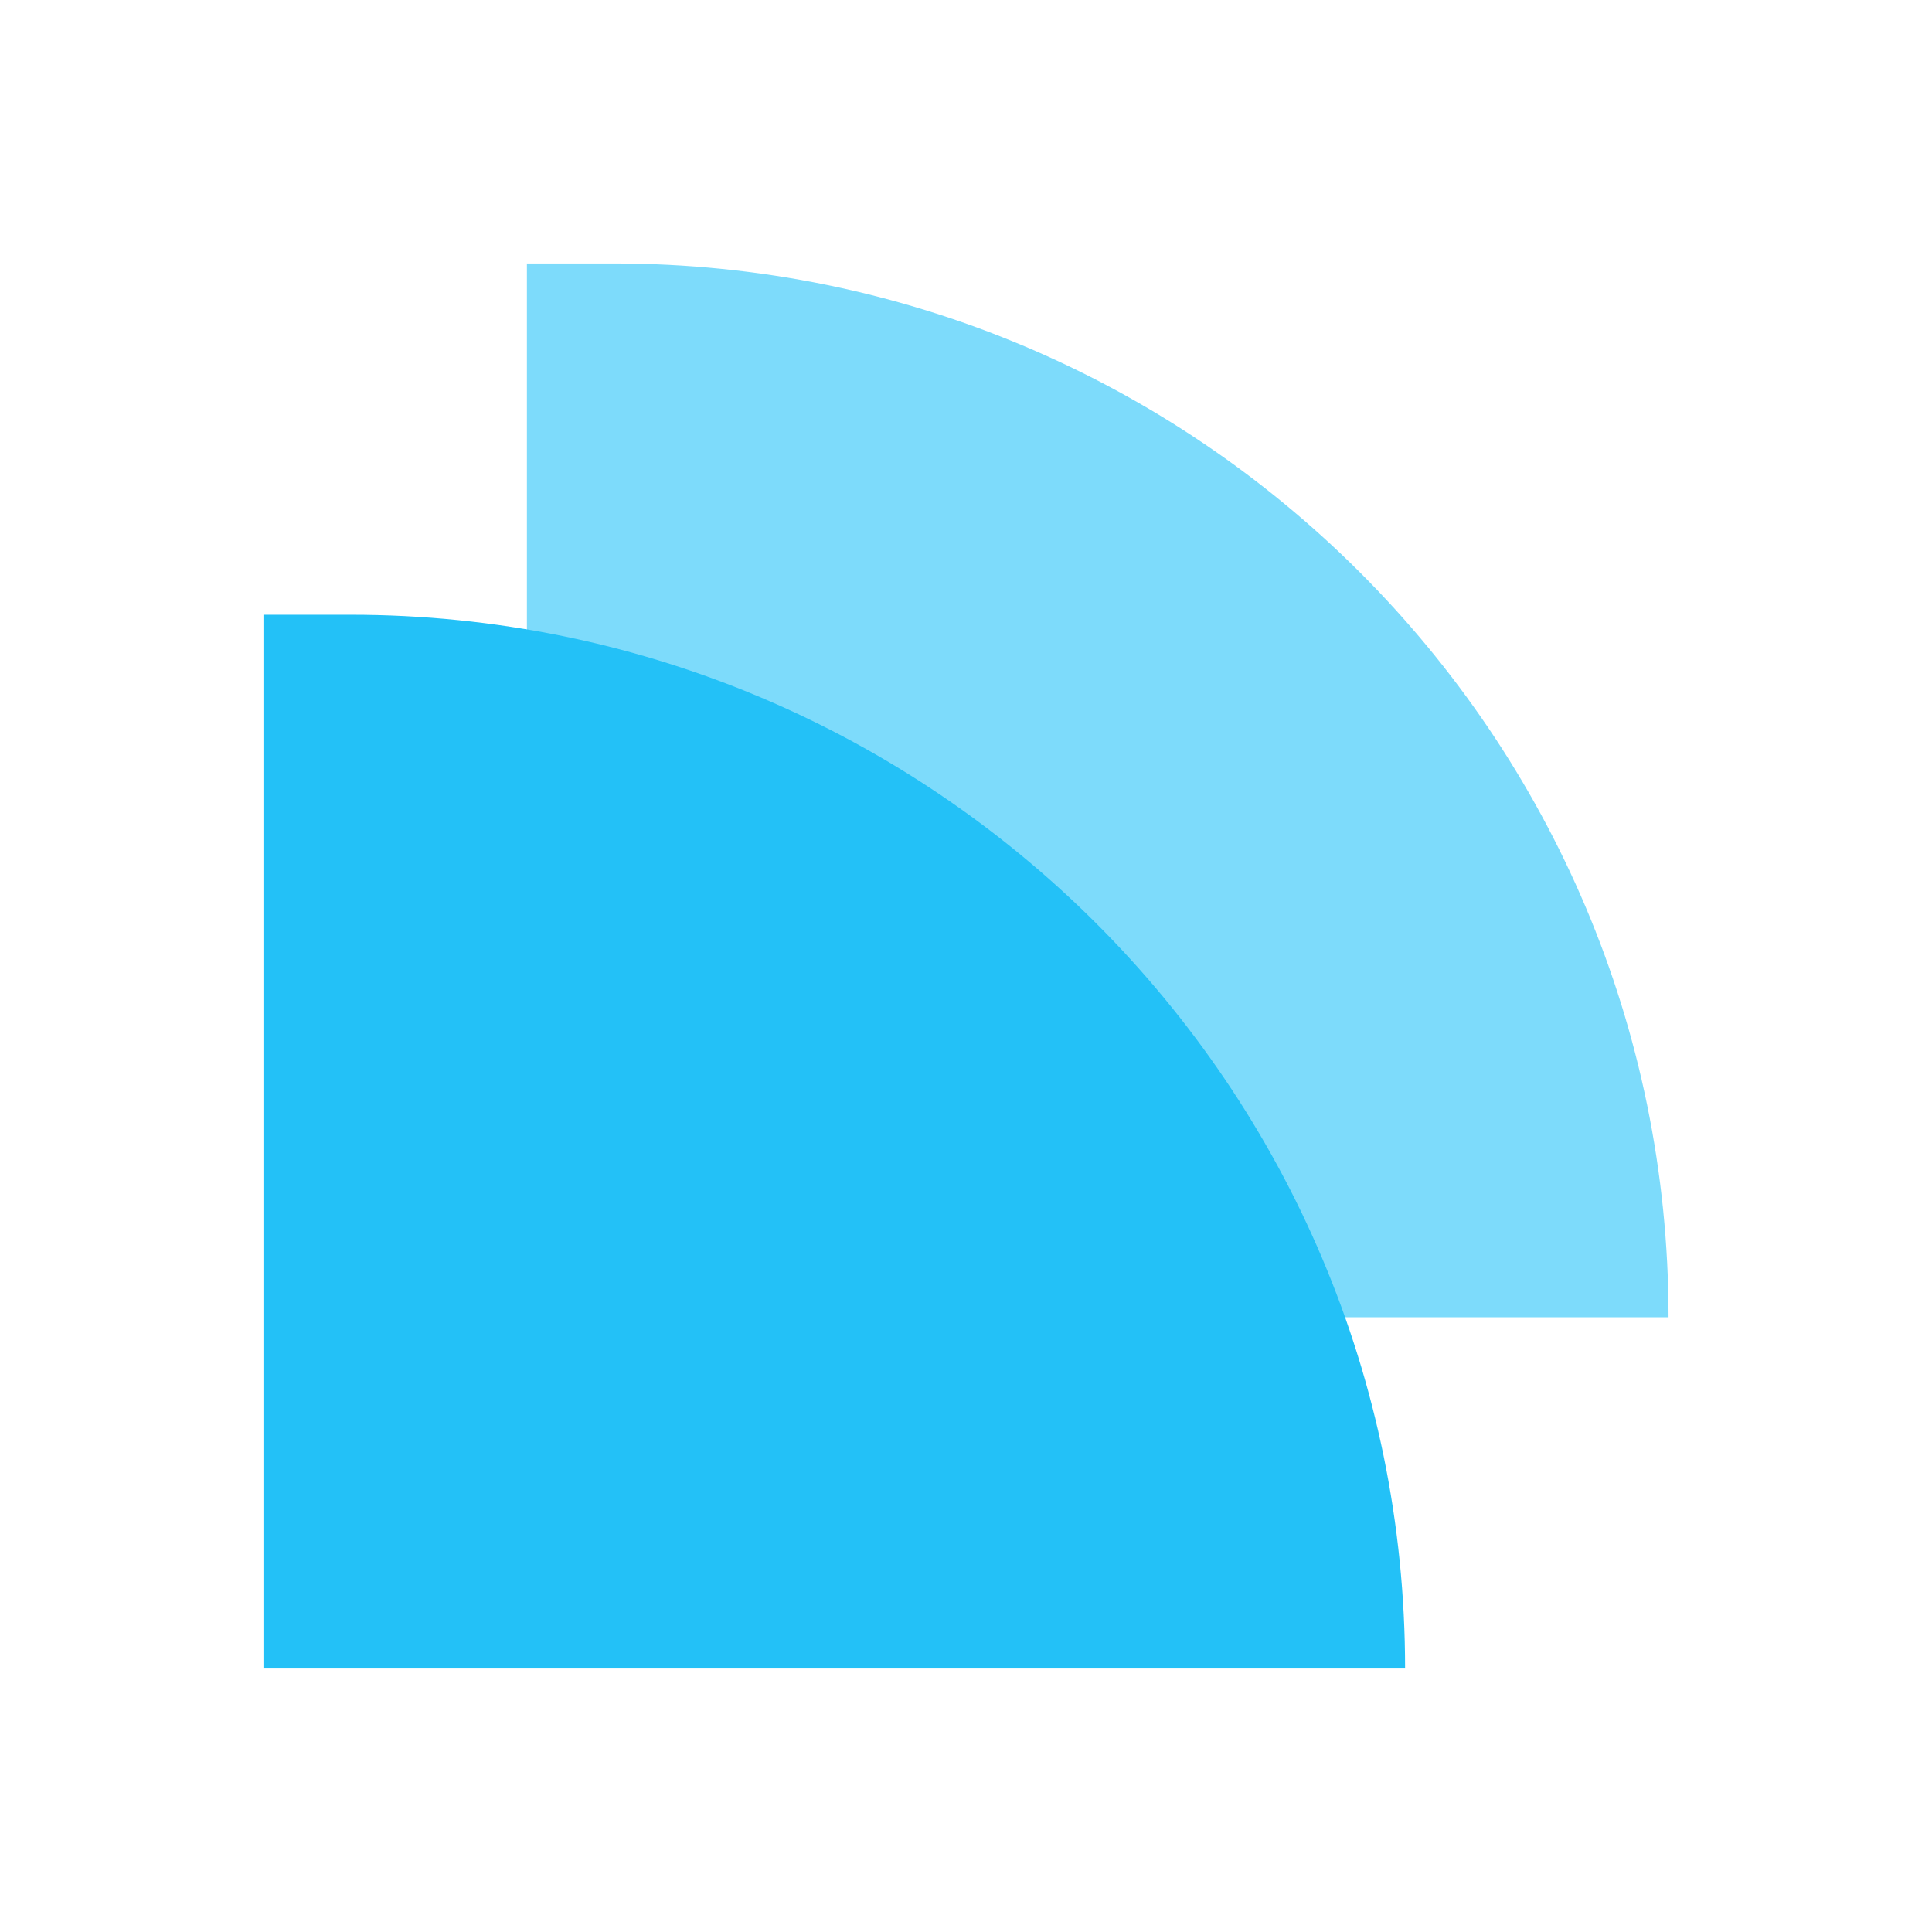 <?xml version="1.0" encoding="UTF-8"?>
<svg width="44px" height="44px" viewBox="0 0 44 44" version="1.1" xmlns="http://www.w3.org/2000/svg" xmlns:xlink="http://www.w3.org/1999/xlink">
    <title>pyme_icon</title>
    <g id="Pricing" stroke="none" stroke-width="1" fill="none" fill-rule="evenodd">
        <g id="pyme_icon">
            <rect id="Rectangle" fill="#FFFFFF" x="0" y="0" width="44" height="44"></rect>
            <g id="Group-2" transform="translate(6, 6)" fill="#23C1F7" fill-opacity="0.998" fill-rule="nonzero">
                <path d="M30.016,0 L32,0 L32,24 L6,24 C6,10.745 16.752,0 30.016,0 Z" id="Rectangle" opacity="0.591" transform="translate(19, 12) scale(-1, 1) translate(-19, -12) "></path>
                <path d="M24.016,8 L26,8 L26,32 L0,32 C0,18.745 10.752,8 24.016,8 Z" id="Rectangle" transform="translate(13, 20) scale(-1, 1) translate(-13, -20) "></path>
            </g>
        </g>
    </g>
</svg>